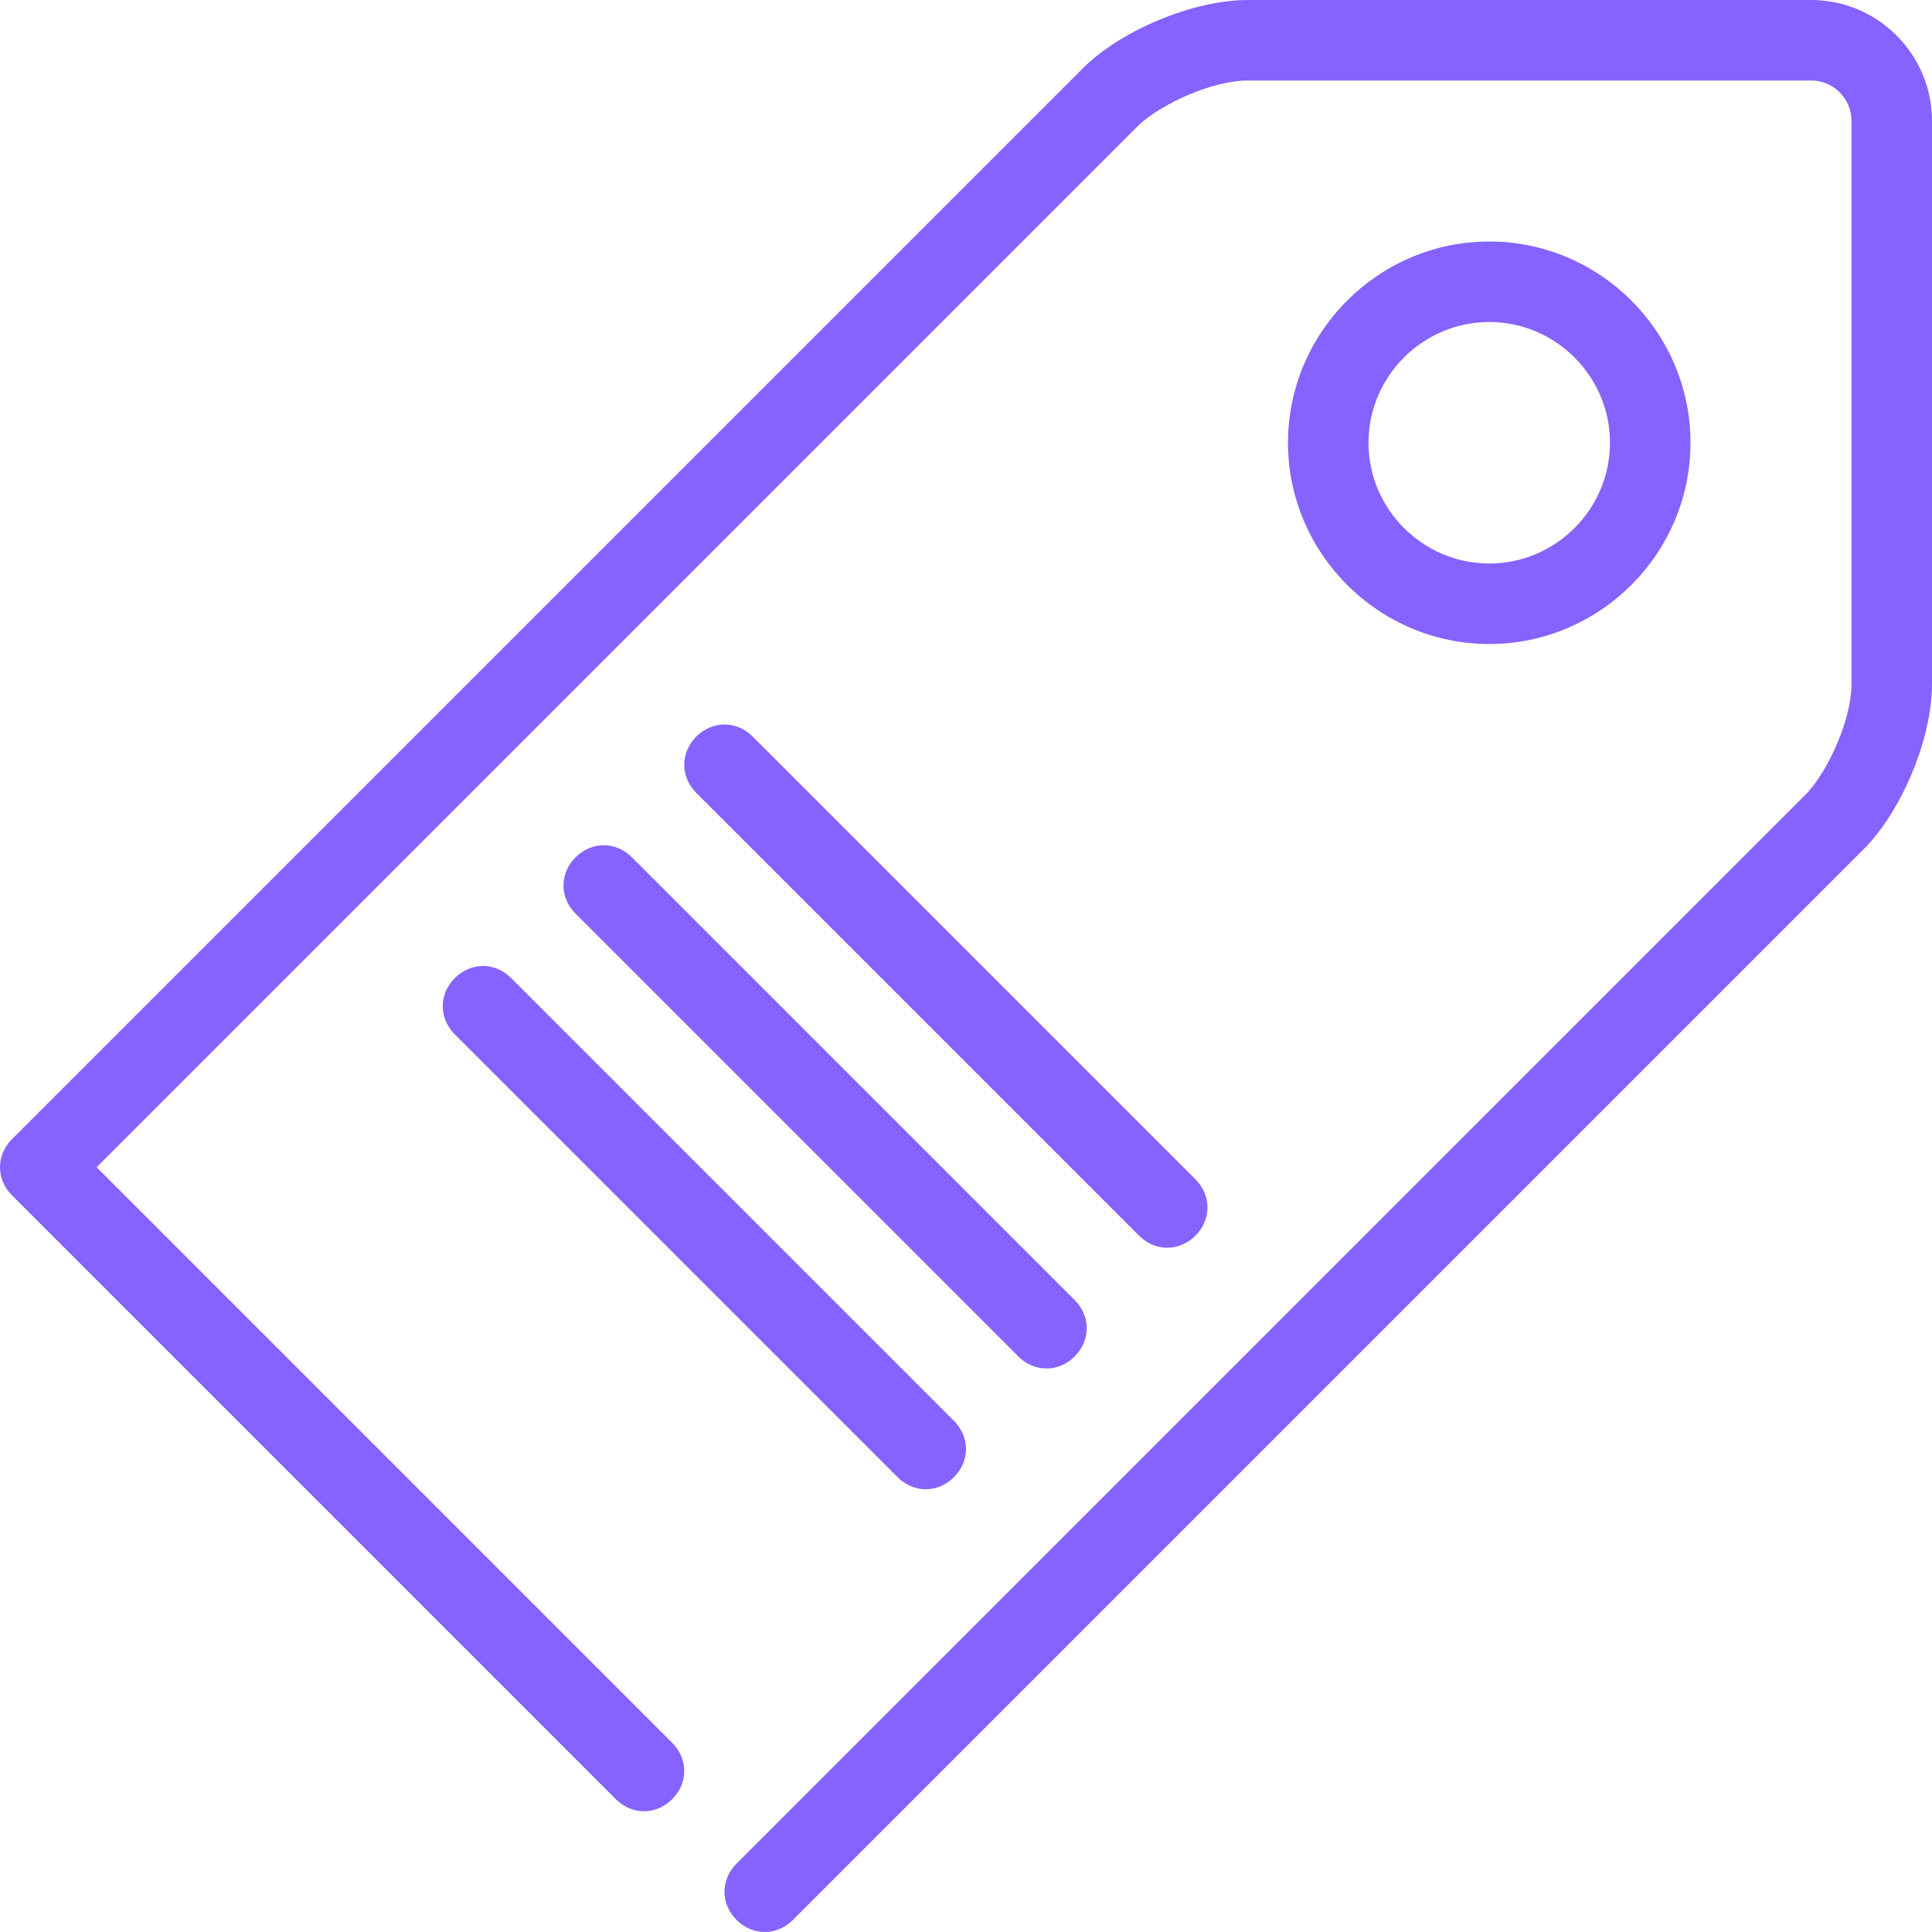 <?xml version="1.0" encoding="UTF-8" standalone="no"?>
<svg
   xmlns:dc="http://purl.org/dc/elements/1.1/"
   xmlns:cc="http://creativecommons.org/ns#"
   xmlns:rdf="http://www.w3.org/1999/02/22-rdf-syntax-ns#"
   xmlns:svg="http://www.w3.org/2000/svg"
   xmlns="http://www.w3.org/2000/svg"
   xmlns:sodipodi="http://sodipodi.sourceforge.net/DTD/sodipodi-0.dtd"
   xmlns:inkscape="http://www.inkscape.org/namespaces/inkscape"
   version="1.1"
   x="0px"
   y="0px"
   viewBox="0 0 96 96"
   xml:space="preserve"
   id="svg20"
   sodipodi:docname="icon-tag.svg"
   width="96"
   height="96"
   inkscape:version="0.92.3 (2405546, 2018-03-11)"><defs
     id="defs24" /><sodipodi:namedview
     pagecolor="#ffffff"
     bordercolor="#666666"
     borderopacity="1"
     objecttolerance="10"
     gridtolerance="10"
     guidetolerance="10"
     inkscape:pageopacity="0"
     inkscape:pageshadow="2"
     inkscape:window-width="1920"
     inkscape:window-height="1138"
     id="namedview22"
     showgrid="false"
     fit-margin-top="0"
     fit-margin-left="0"
     fit-margin-right="0"
     fit-margin-bottom="0"
     inkscape:zoom="1.888"
     inkscape:cx="48"
     inkscape:cy="35.5"
     inkscape:window-x="-8"
     inkscape:window-y="-8"
     inkscape:window-maximized="1"
     inkscape:current-layer="svg20" /><g
     id="g14"
     style="fill:#8662ff;fill-opacity:1"
     transform="translate(-2,-2)"><g
       id="g12"
       style="fill:#8662ff;fill-opacity:1"><path
         d="M 92,2 H 64 C 61.3,2 57.7,3.5 55.8,5.4 L 2.6,58.6 c -0.8,0.8 -0.8,2 0,2.8 l 30,30 c 0.8,0.8 2,0.8 2.8,0 0.8,-0.8 0.8,-2 0,-2.8 L 6.8,60 58.6,8.2 C 59.8,7.1 62.3,6 64,6 h 28 c 1.1,0 2,0.9 2,2 v 28 c 0,1.7 -1.1,4.2 -2.2,5.4 L 38.6,94.6 c -0.8,0.8 -0.8,2 0,2.8 0.4,0.4 0.9,0.6 1.4,0.6 0.5,0 1,-0.2 1.4,-0.6 L 94.6,44.2 C 96.5,42.3 98,38.7 98,36 V 8 C 98,4.7 95.3,2 92,2 Z"
         id="path2"
         style="fill:#8662ff;fill-opacity:1"
         inkscape:connector-curvature="0" /><path
         d="m 86,24 c 0,-5.5 -4.5,-10 -10,-10 -5.5,0 -10,4.5 -10,10 0,5.5 4.5,10 10,10 5.5,0 10,-4.5 10,-10 z m -16,0 c 0,-3.3 2.7,-6 6,-6 3.3,0 6,2.7 6,6 0,3.3 -2.7,6 -6,6 -3.3,0 -6,-2.7 -6,-6 z"
         id="path4"
         style="fill:#8662ff;fill-opacity:1"
         inkscape:connector-curvature="0" /><path
         d="m 24.6,50.6 c -0.8,0.8 -0.8,2 0,2.8 l 22,22 c 0.4,0.4 0.9,0.6 1.4,0.6 0.5,0 1,-0.2 1.4,-0.6 0.8,-0.8 0.8,-2 0,-2.8 l -22,-22 c -0.8,-0.8 -2,-0.8 -2.8,0 z"
         id="path6"
         style="fill:#8662ff;fill-opacity:1"
         inkscape:connector-curvature="0" /><path
         d="m 30.6,44.6 c -0.8,0.8 -0.8,2 0,2.8 l 22,22 c 0.4,0.4 0.9,0.6 1.4,0.6 0.5,0 1,-0.2 1.4,-0.6 0.8,-0.8 0.8,-2 0,-2.8 l -22,-22 c -0.8,-0.8 -2,-0.8 -2.8,0 z"
         id="path8"
         style="fill:#8662ff;fill-opacity:1"
         inkscape:connector-curvature="0" /><path
         d="m 60,64 c 0.5,0 1,-0.2 1.4,-0.6 0.8,-0.8 0.8,-2 0,-2.8 l -22,-22 c -0.8,-0.8 -2,-0.8 -2.8,0 -0.8,0.8 -0.8,2 0,2.8 l 22,22 C 59,63.8 59.5,64 60,64 Z"
         id="path10"
         style="fill:#8662ff;fill-opacity:1"
         inkscape:connector-curvature="0" /></g></g></svg>